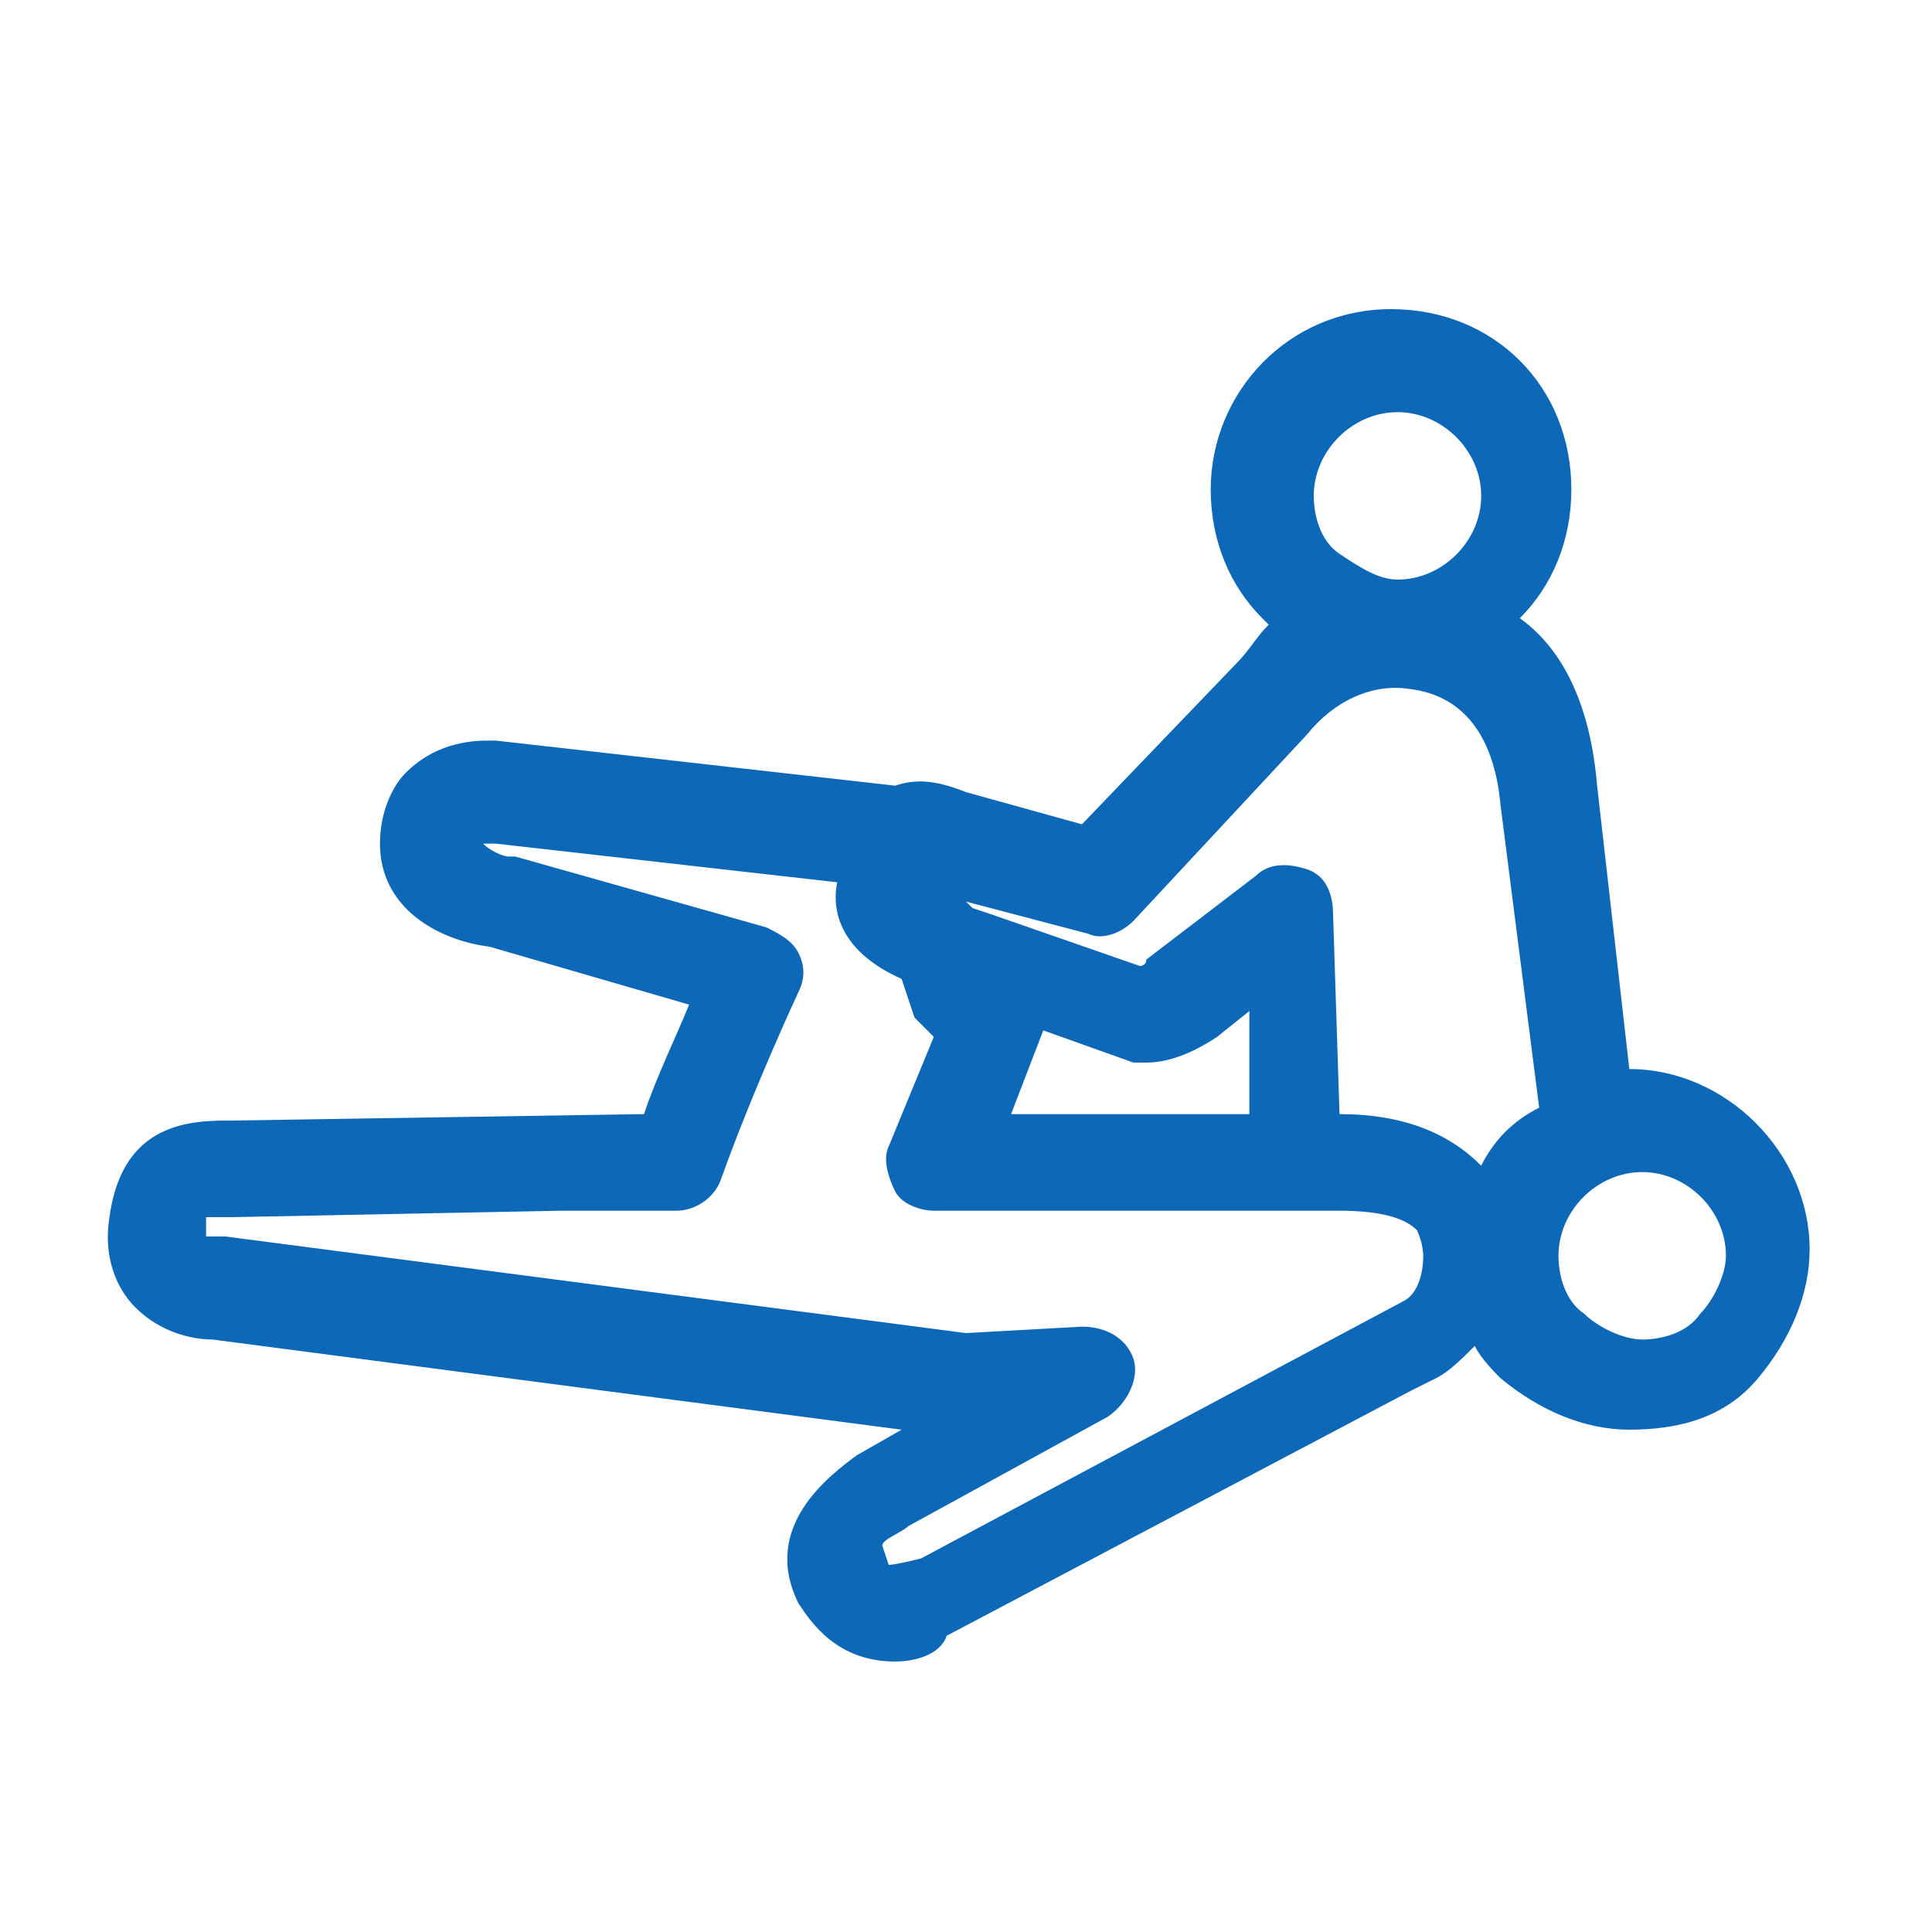 <?xml version="1.0" encoding="utf-8"?>
<!-- Generator: Adobe Illustrator 26.0.3, SVG Export Plug-In . SVG Version: 6.00 Build 0)  -->
<svg version="1.1" id="レイヤー_1" xmlns="http://www.w3.org/2000/svg" xmlns:xlink="http://www.w3.org/1999/xlink" x="0px"
	 y="0px" viewBox="0 0 30 30" style="enable-background:new 0 0 30 30;" xml:space="preserve">
<style type="text/css">
	.st0{fill:#0D68B7;}
	.st1{fill:none;}
</style>
<g id="グループ_886" transform="translate(-197 -14775)">
	<path class="st0" d="M210.9,14800.8c-0.9,0-1.3-0.6-1.5-0.9c-0.6-1.2,0.5-2,0.9-2.3l0.7-0.4l-10.7-1.4c-0.3,0-0.8-0.1-1.2-0.5
		c-0.3-0.3-0.5-0.8-0.4-1.4c0.2-1.5,1.3-1.5,1.9-1.5l6.4-0.1c0.2-0.6,0.5-1.2,0.7-1.7l-3.1-0.9c-0.8-0.1-1.7-0.6-1.7-1.6
		c0-0.5,0.2-0.9,0.4-1.1c0.5-0.5,1.1-0.5,1.3-0.5c0,0,0.1,0,0.1,0l6.2,0.7c0.3-0.1,0.6-0.1,1.1,0.1l1.8,0.5l2.4-2.5
		c0.2-0.2,0.3-0.4,0.5-0.6c0,0-0.1-0.1-0.1-0.1c-0.5-0.5-0.8-1.2-0.8-2c0-1.5,1.2-2.8,2.8-2.8s2.8,1.2,2.8,2.8c0,0.8-0.3,1.5-0.8,2
		c0.7,0.5,1.1,1.4,1.2,2.6l0.5,4.4c0,0,0,0,0,0h0c1.5,0,2.8,1.3,2.8,2.8c0,0.7-0.3,1.4-0.8,2s-1.2,0.8-2,0.8c0,0,0,0,0,0
		c-0.7,0-1.4-0.3-2-0.8c-0.1-0.1-0.3-0.3-0.4-0.5c-0.2,0.2-0.4,0.4-0.6,0.5l-0.4,0.2l-7.2,3.8
		C211.6,14800.7,211.2,14800.8,210.9,14800.8z M210.8,14799.3c0,0,0.1,0,0.5-0.1l7.5-4c0.2-0.1,0.3-0.4,0.3-0.7c0,0,0-0.2-0.1-0.4
		c-0.2-0.2-0.6-0.3-1.2-0.3l-6.3,0c0,0,0,0,0,0c-0.2,0-0.5-0.1-0.6-0.3c-0.1-0.2-0.2-0.5-0.1-0.7l0.7-1.7c-0.1-0.1-0.2-0.2-0.3-0.3
		l-0.2-0.6c-0.9-0.4-1.1-1-1-1.5l-5.3-0.6c-0.1,0-0.2,0-0.2,0c0.1,0.1,0.3,0.2,0.4,0.2c0,0,0.1,0,0.1,0l3.9,1.1
		c0.2,0.1,0.4,0.2,0.5,0.4c0.1,0.2,0.1,0.4,0,0.6c0,0-0.7,1.5-1.2,2.9c-0.1,0.3-0.4,0.5-0.7,0.5l-1.8,0l-5.1,0.1c-0.2,0-0.3,0-0.4,0
		c0,0,0,0.1,0,0.2c0,0.1,0,0.1,0,0.1c0,0,0.1,0,0.3,0l11.5,1.5l1.8-0.1c0.4,0,0.7,0.2,0.8,0.5c0.1,0.3-0.1,0.7-0.4,0.9l-3.1,1.7
		c-0.1,0.1-0.4,0.2-0.4,0.3C210.8,14799.3,210.8,14799.3,210.8,14799.3L210.8,14799.3z M222.5,14793.2c-0.7,0-1.3,0.6-1.3,1.3
		c0,0.3,0.1,0.7,0.4,0.9c0.2,0.2,0.6,0.4,0.9,0.4h0c0.3,0,0.7-0.1,0.9-0.4c0.2-0.2,0.4-0.6,0.4-0.9
		C223.8,14793.8,223.2,14793.2,222.5,14793.2L222.5,14793.2z M217.8,14792.3c1,0,1.7,0.3,2.2,0.8c0.2-0.4,0.5-0.7,0.9-0.9l-0.6-4.7
		c-0.1-1.1-0.6-1.7-1.4-1.8c-0.6-0.1-1.2,0.2-1.6,0.7l-2.7,2.9c-0.2,0.2-0.5,0.3-0.7,0.2l-1.9-0.5l0.1,0.1l0.3,0.1l2.3,0.8
		c0,0,0.1,0,0.1-0.1l1.7-1.3c0.2-0.2,0.5-0.2,0.8-0.1s0.4,0.4,0.4,0.7L217.8,14792.3C217.8,14792.2,217.8,14792.2,217.8,14792.3z
		 M213.2,14791l-0.5,1.3l3.7,0c0,0,0,0,0,0l0-1.6l-0.5,0.4c-0.3,0.2-0.7,0.4-1.1,0.4c-0.1,0-0.2,0-0.2,0L213.2,14791z
		 M218.7,14781.4c-0.7,0-1.3,0.6-1.3,1.3c0,0.3,0.1,0.7,0.4,0.9s0.6,0.4,0.9,0.4v0.1h0v-0.1c0.7,0,1.3-0.6,1.3-1.3
		C220,14782,219.4,14781.4,218.7,14781.4z"/>
	<rect id="長方形_2907" x="197" y="14775" class="st1" width="30" height="30"/>
</g>
</svg>
